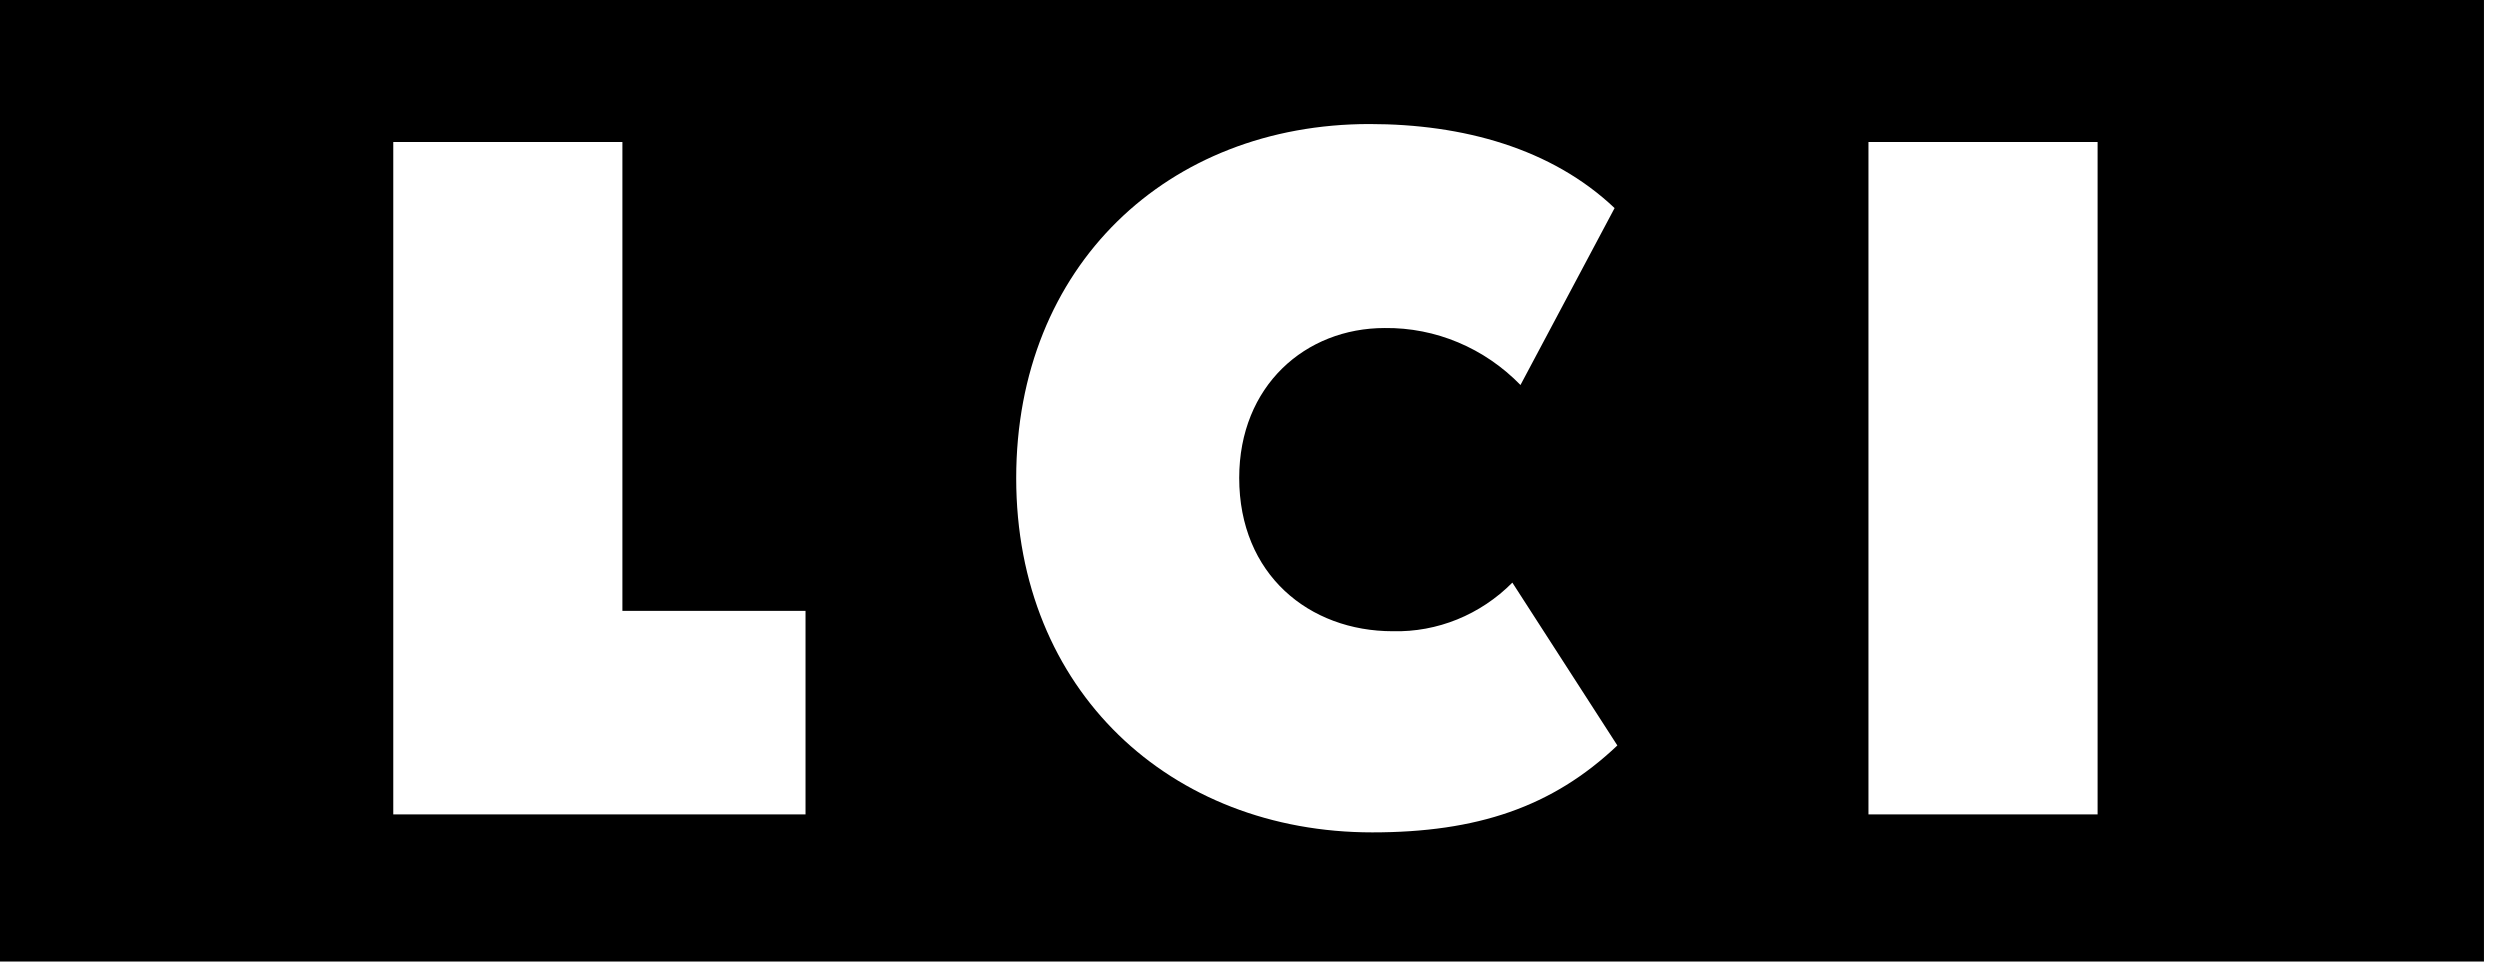 <svg width="104" height="40" viewBox="0 0 104 40" fill="none" xmlns="http://www.w3.org/2000/svg">
<g clip-path="url(#clip0)">
<path fill-rule="evenodd" clip-rule="evenodd" d="M51.715 0H103.333V40H51.715H51.618H0V0H51.618H51.715ZM87.26 5.907H77.728V33.88H87.26V5.907ZM33.51 33.88V25.412H25.892V5.907H16.36V33.88H33.51ZM57.604 13.646C59.717 13.62 61.752 14.474 63.252 16.016L67.167 8.656C64.546 6.17 60.855 5.16 56.971 5.16C48.584 5.16 42.274 11.057 42.274 19.893C42.274 28.73 48.698 34.627 57.086 34.627C61.437 34.627 64.579 33.577 67.282 31.011L62.914 24.237C61.585 25.576 59.792 26.305 57.938 26.259C54.465 26.259 51.551 23.904 51.551 19.883C51.551 16.047 54.309 13.646 57.604 13.646Z" fill="black"/>
</g>
<defs>
<clipPath id="clip0">
<rect width="103.333" height="40" fill="white"/>
</clipPath>
</defs>
</svg>
